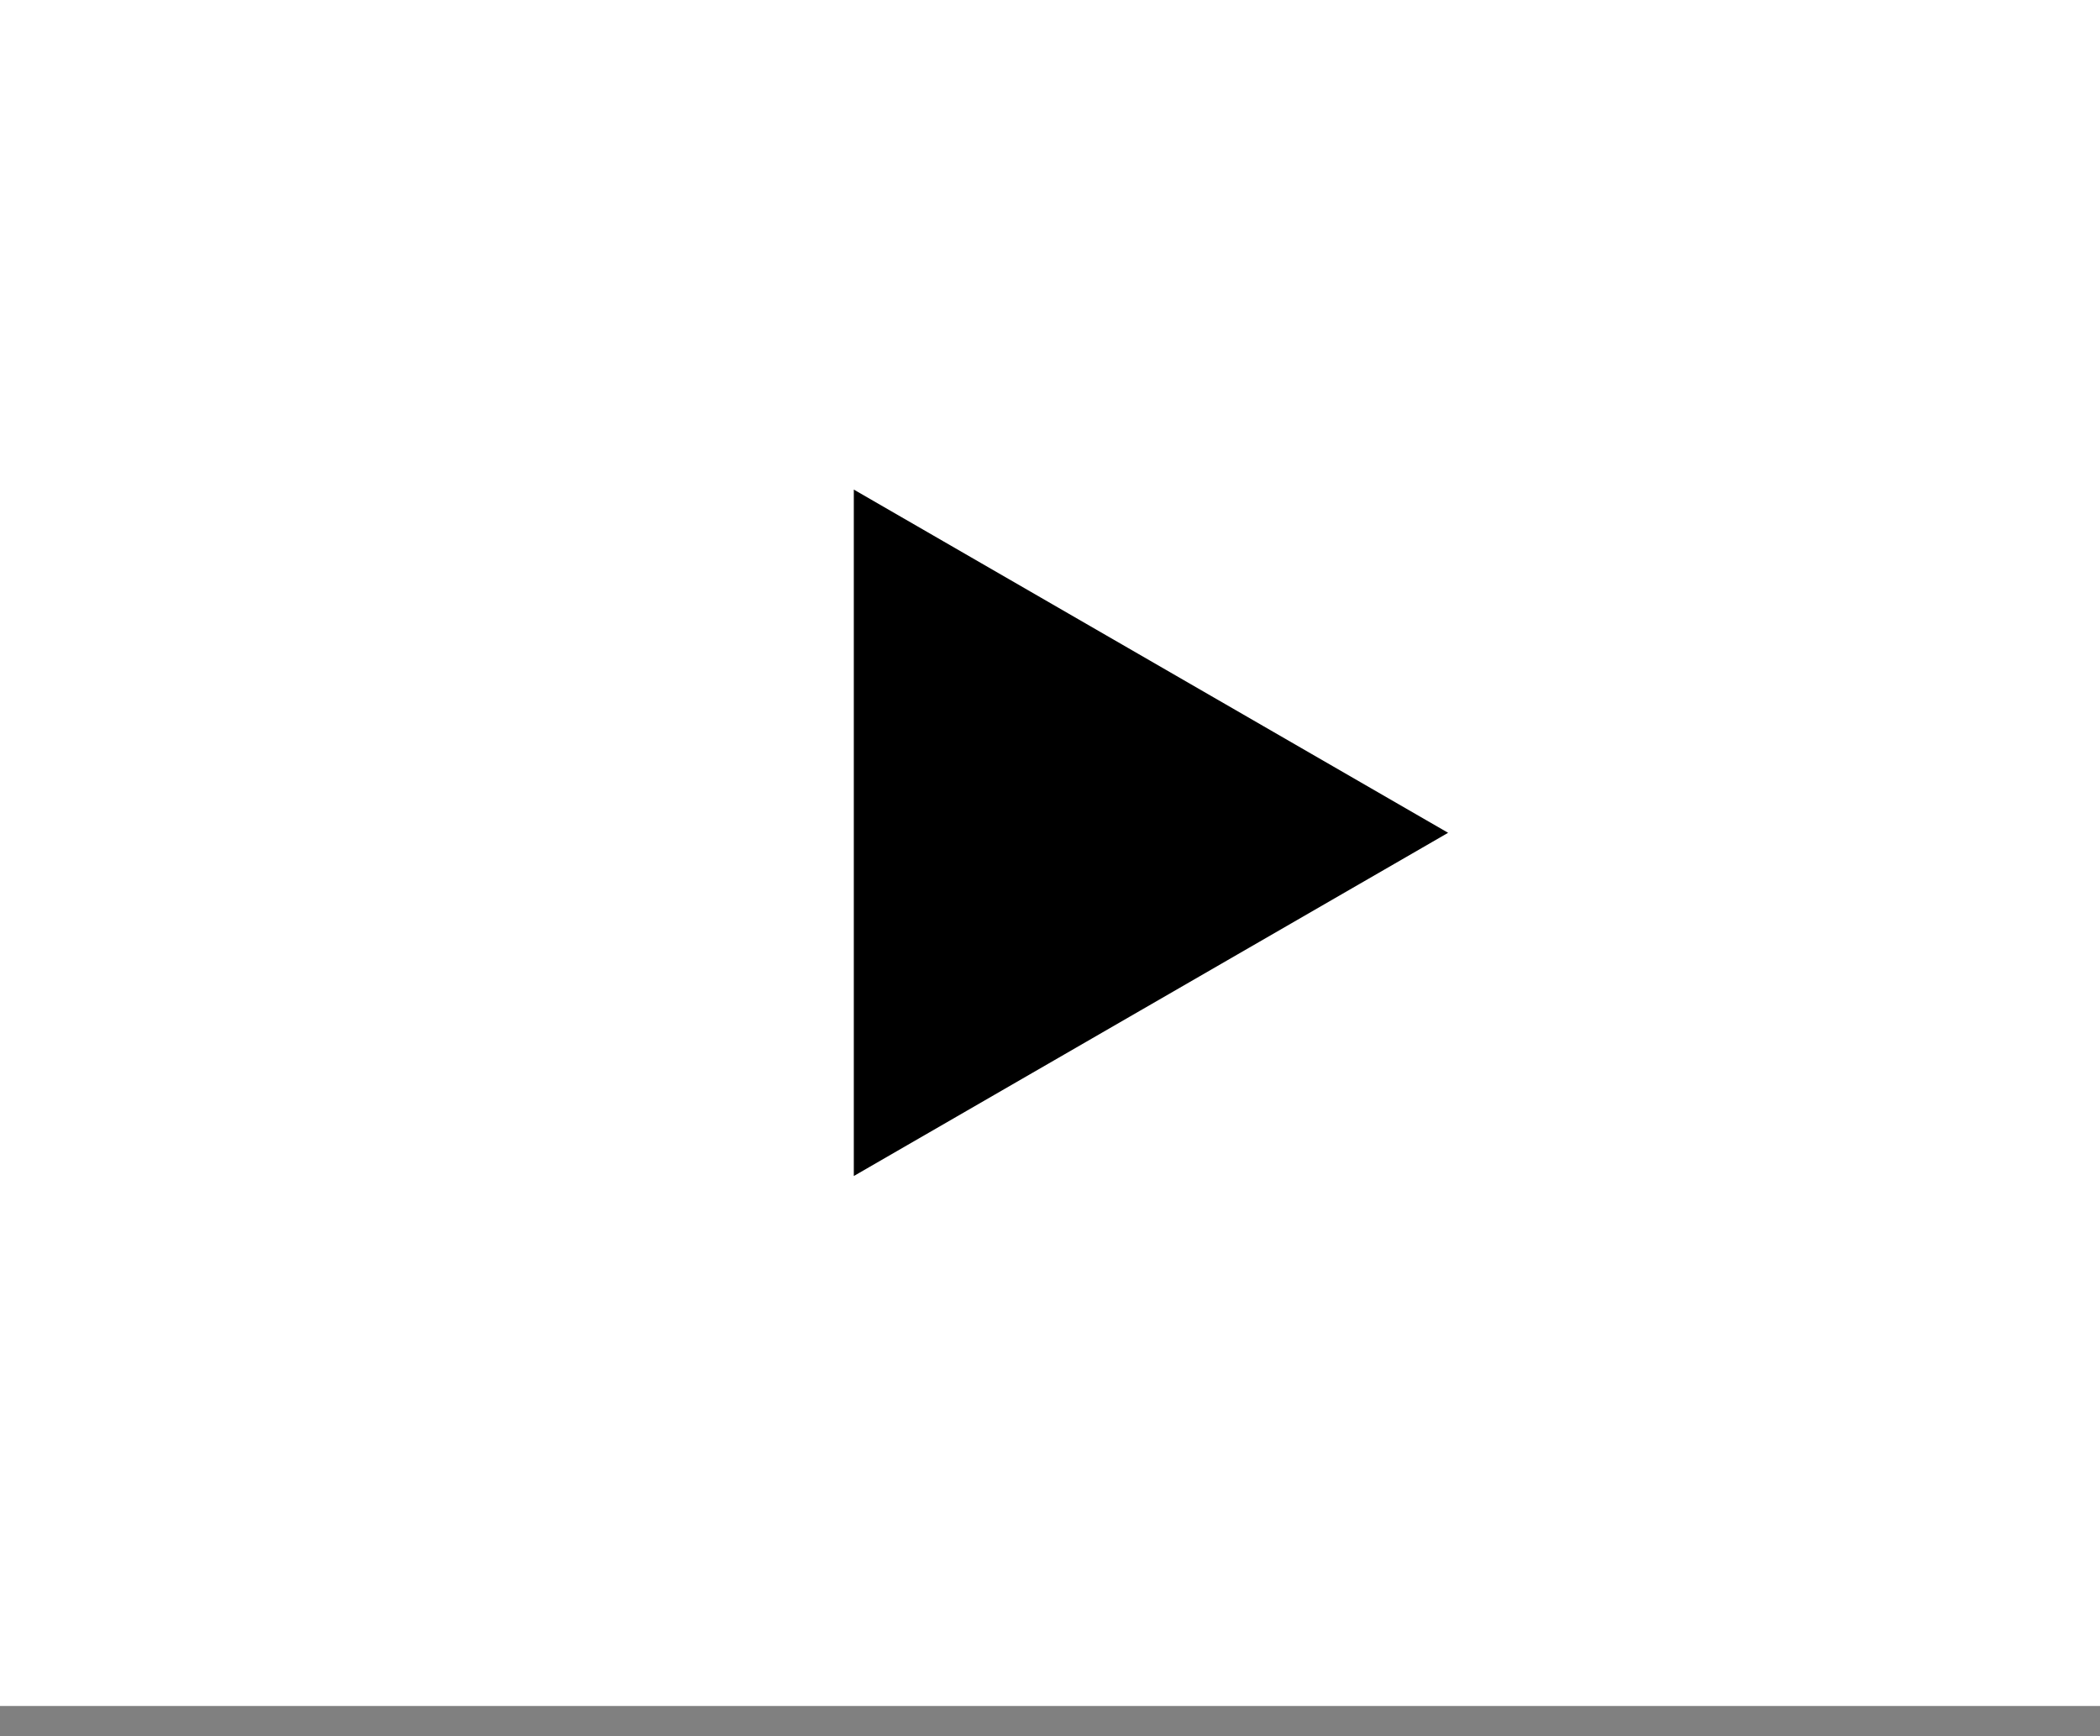 <?xml version="1.0" encoding="UTF-8"?> <svg xmlns="http://www.w3.org/2000/svg" width="52" height="43" viewBox="0 0 52 43" fill="none"><rect x="0" y="0" width="52" height="43" fill="#808080" stroke="none"/><rect width="52" height="42.25" fill="white"></rect><g clip-path="url(#clip0_2010_3893)"><path d="M21.142 12.125V29.125L35.858 20.625L21.142 12.125Z" fill="black"></path></g><defs><clipPath id="clip0_2010_3893"><rect width="17" height="17" fill="white" transform="translate(20 12.125)"></rect></clipPath></defs></svg> 